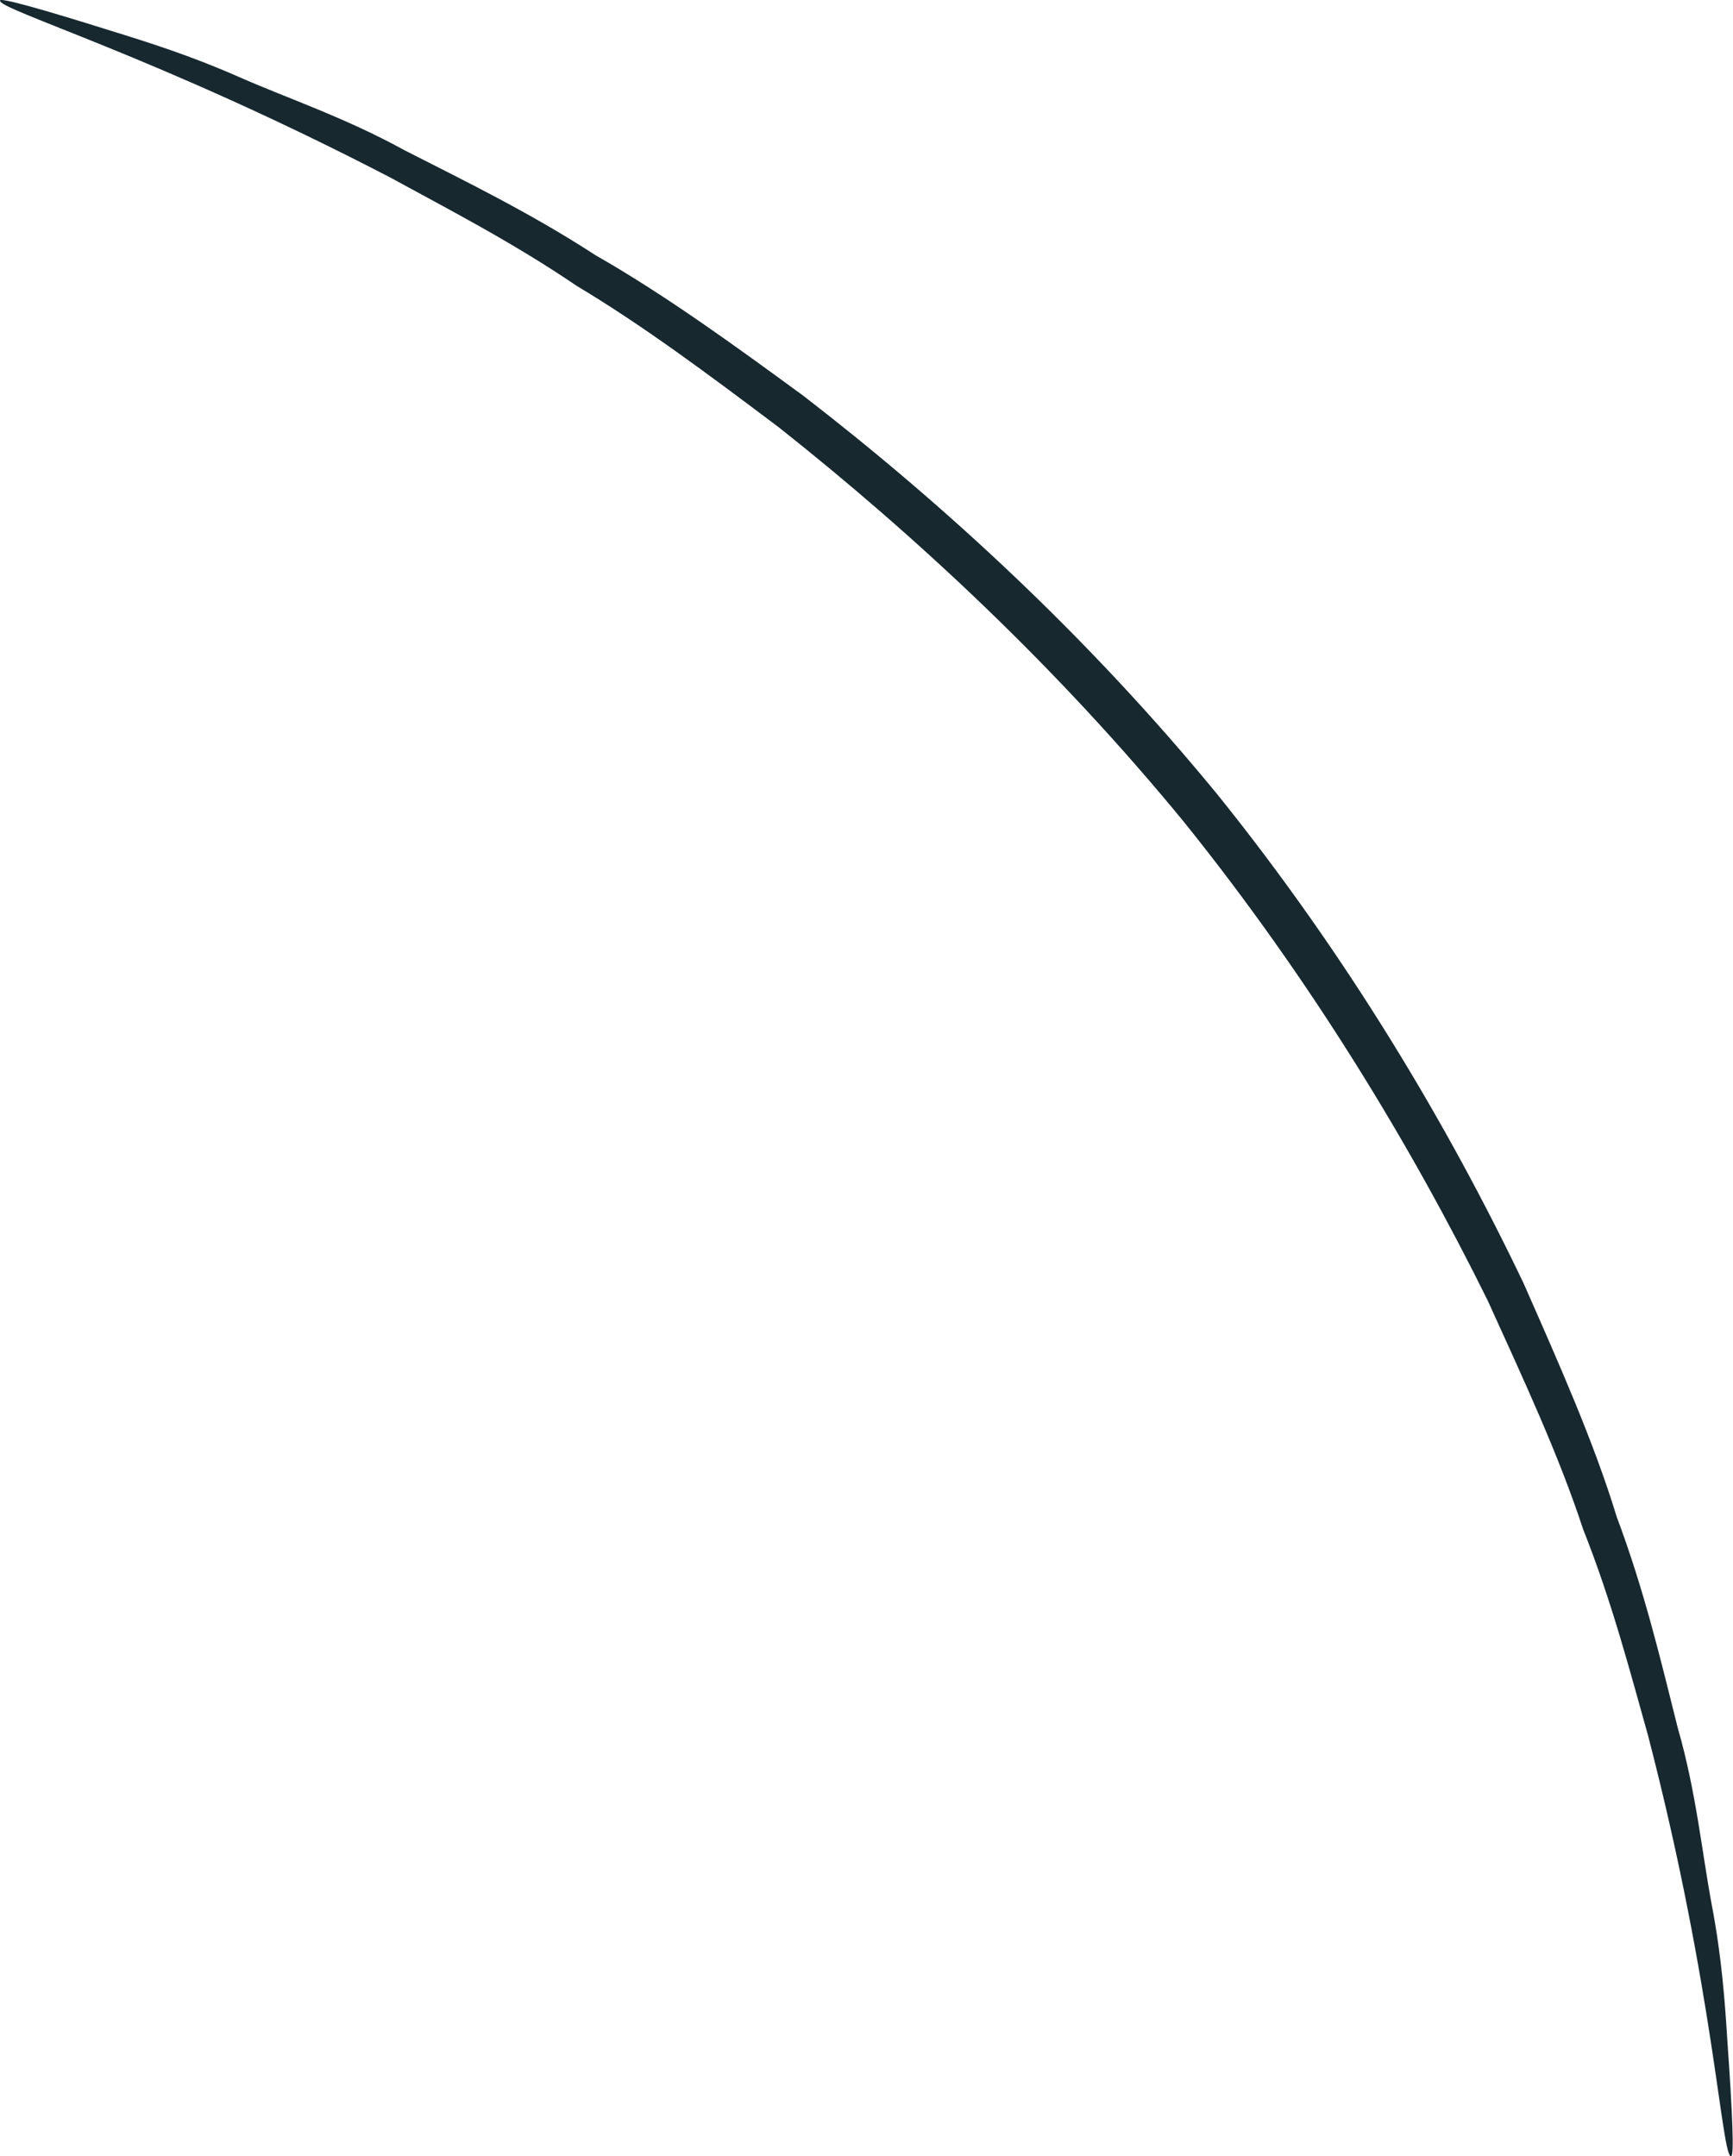 <?xml version="1.0" encoding="UTF-8"?> <svg xmlns="http://www.w3.org/2000/svg" width="86" height="107" viewBox="0 0 86 107" fill="none"> <path d="M0.002 0.02C0.044 -0.116 2.009 0.429 5.536 1.537C7.306 2.085 9.47 2.762 11.875 3.827C14.28 4.884 17.139 5.841 20.047 7.442C22.998 8.95 26.277 10.533 29.552 12.664C32.948 14.602 36.33 17.049 39.875 19.646C46.824 25.012 53.992 31.584 60.438 39.452C66.815 47.379 71.812 55.735 75.608 63.679C77.383 67.707 79.088 71.534 80.234 75.281C81.614 78.953 82.444 82.501 83.256 85.731C84.178 88.93 84.462 91.943 84.948 94.531C85.443 97.126 85.604 99.394 85.719 101.248C85.982 104.953 86.059 106.991 85.909 107C85.427 107.051 85.085 98.822 81.78 86.103C80.89 82.944 79.987 79.464 78.558 75.872C77.356 72.206 75.617 68.474 73.824 64.528C69.99 56.773 65.037 48.604 58.777 40.815C52.442 33.087 45.444 26.589 38.672 21.223C35.217 18.622 31.924 16.161 28.616 14.184C25.427 12.016 22.233 10.377 19.361 8.805C7.724 2.762 -0.153 0.466 0.002 0.02Z" fill="#17282F"></path> </svg> 
